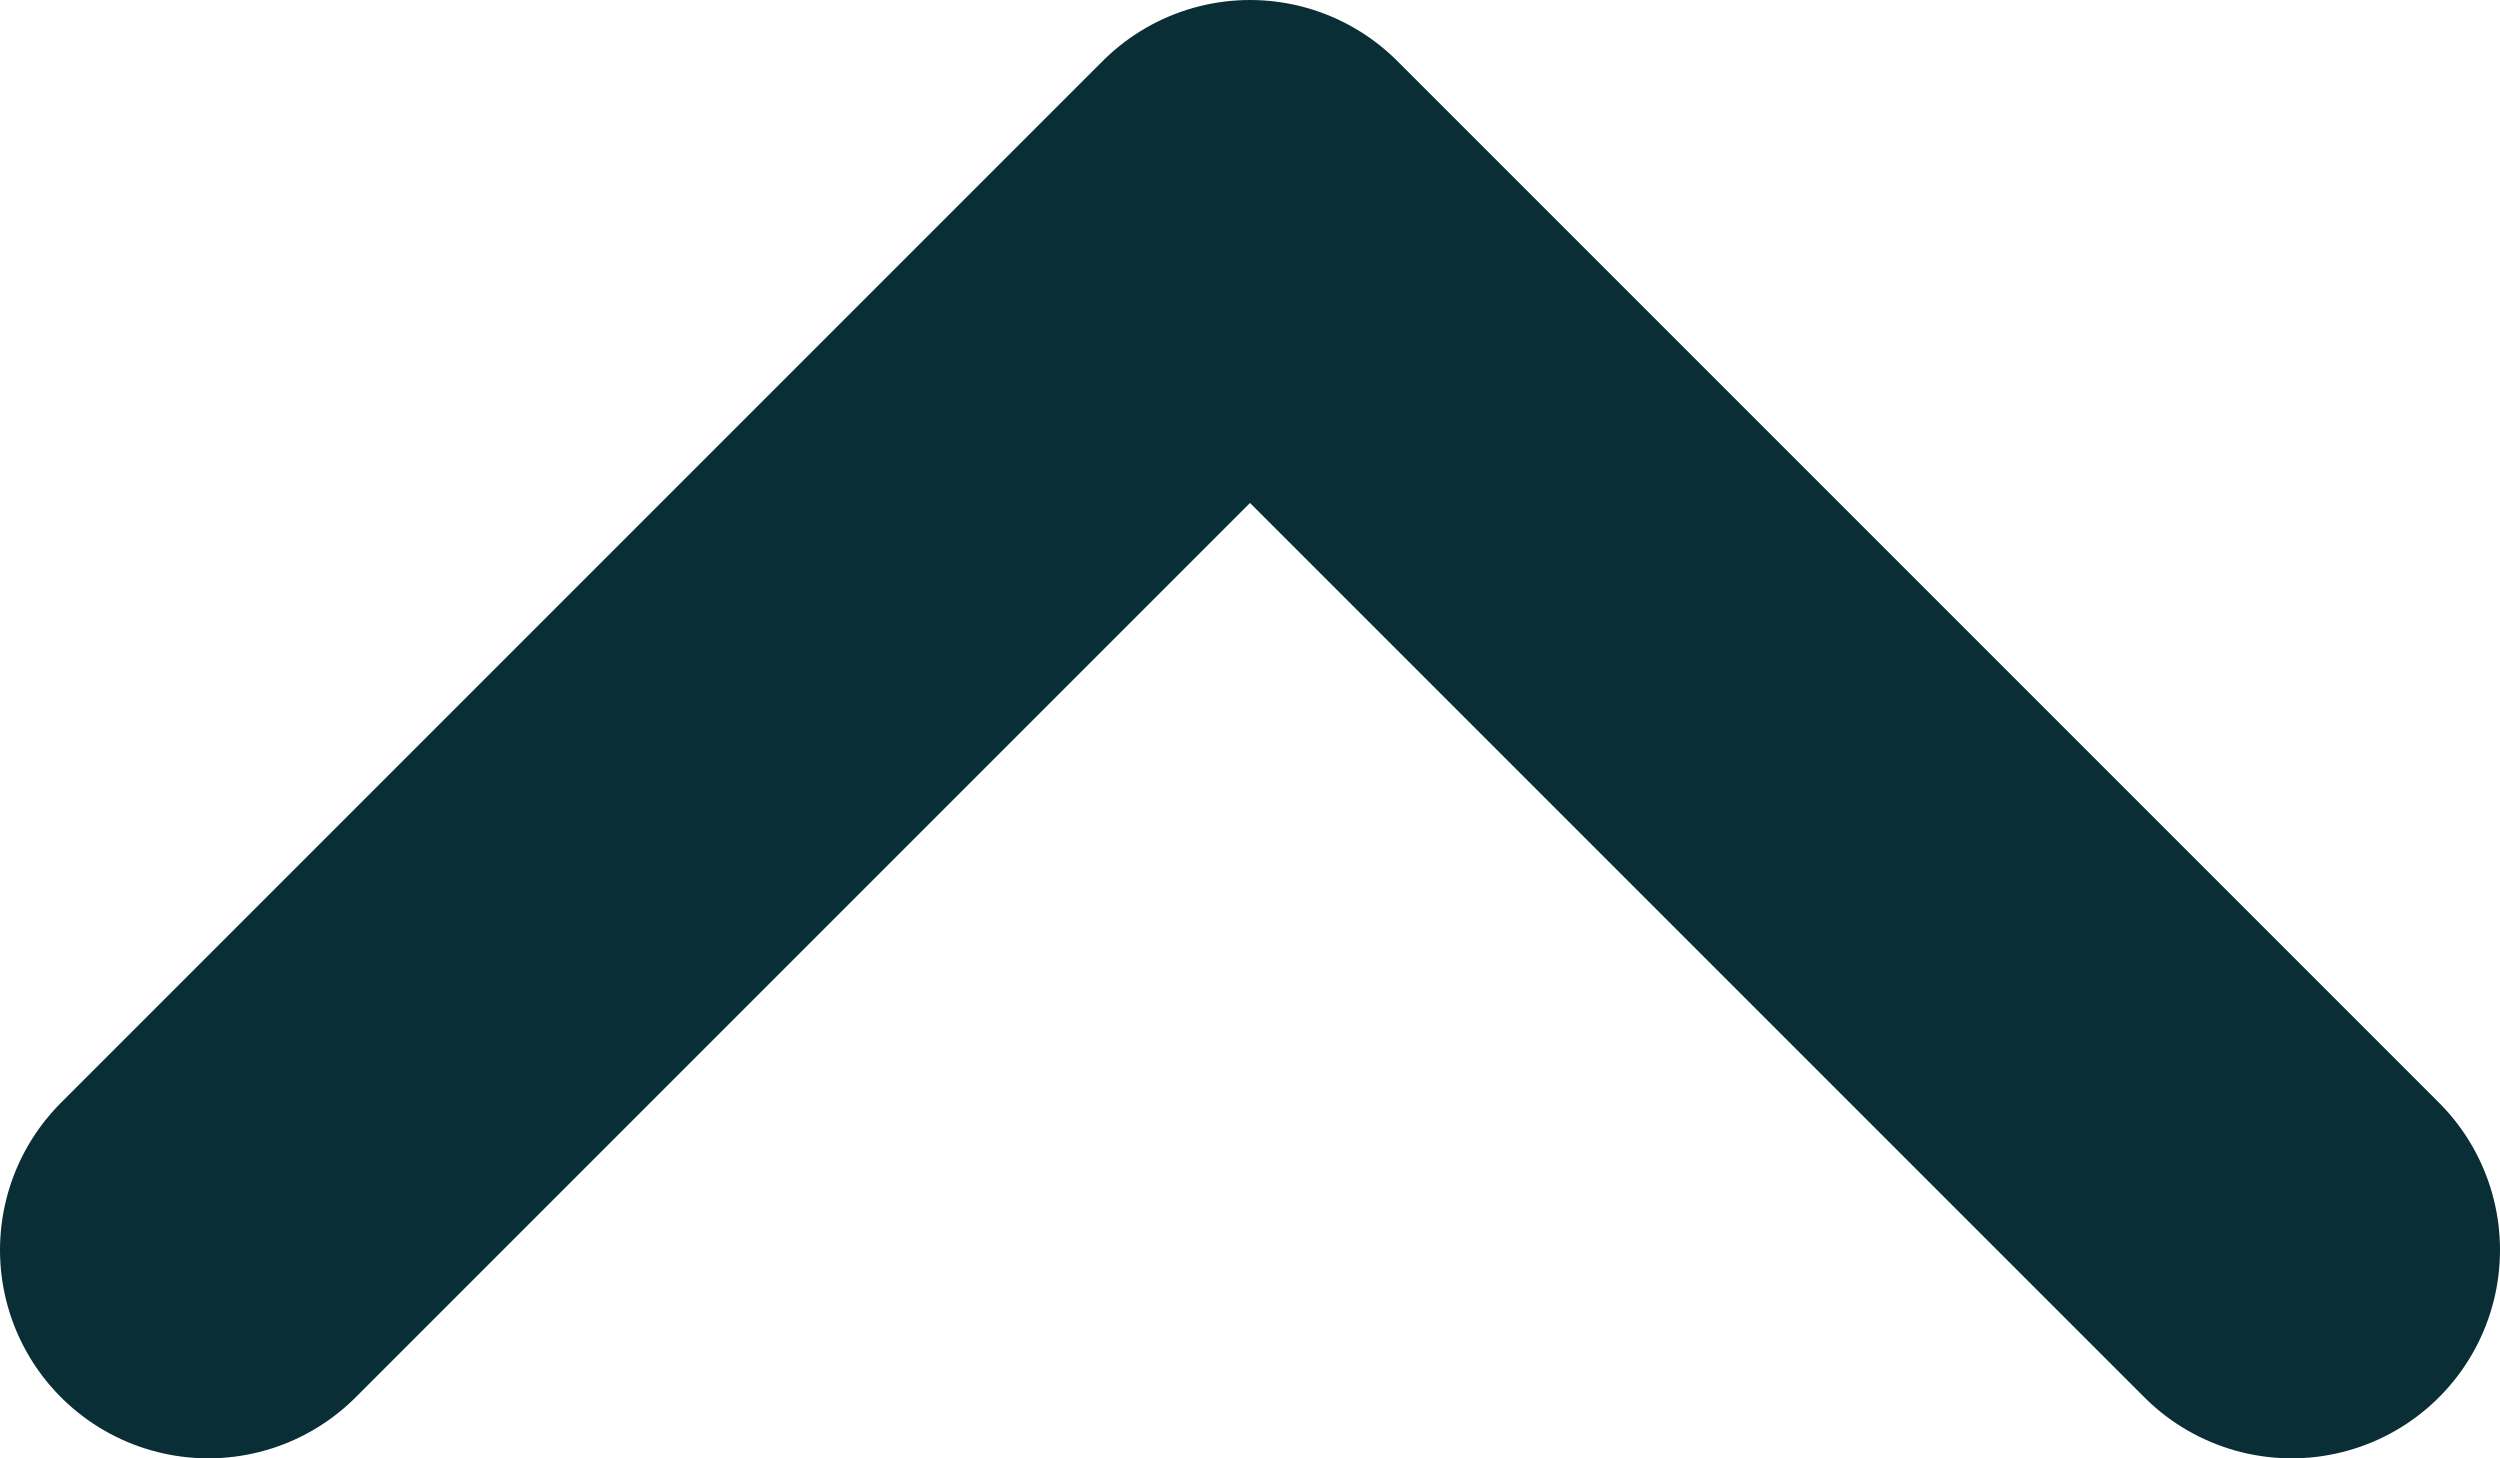 <svg width="12" height="7" viewBox="0 0 12 7" fill="none" xmlns="http://www.w3.org/2000/svg">
<path d="M11 6L6 1L1 6" stroke="#0A2E36" stroke-width="2" stroke-linecap="round" stroke-linejoin="round"/>
</svg>
